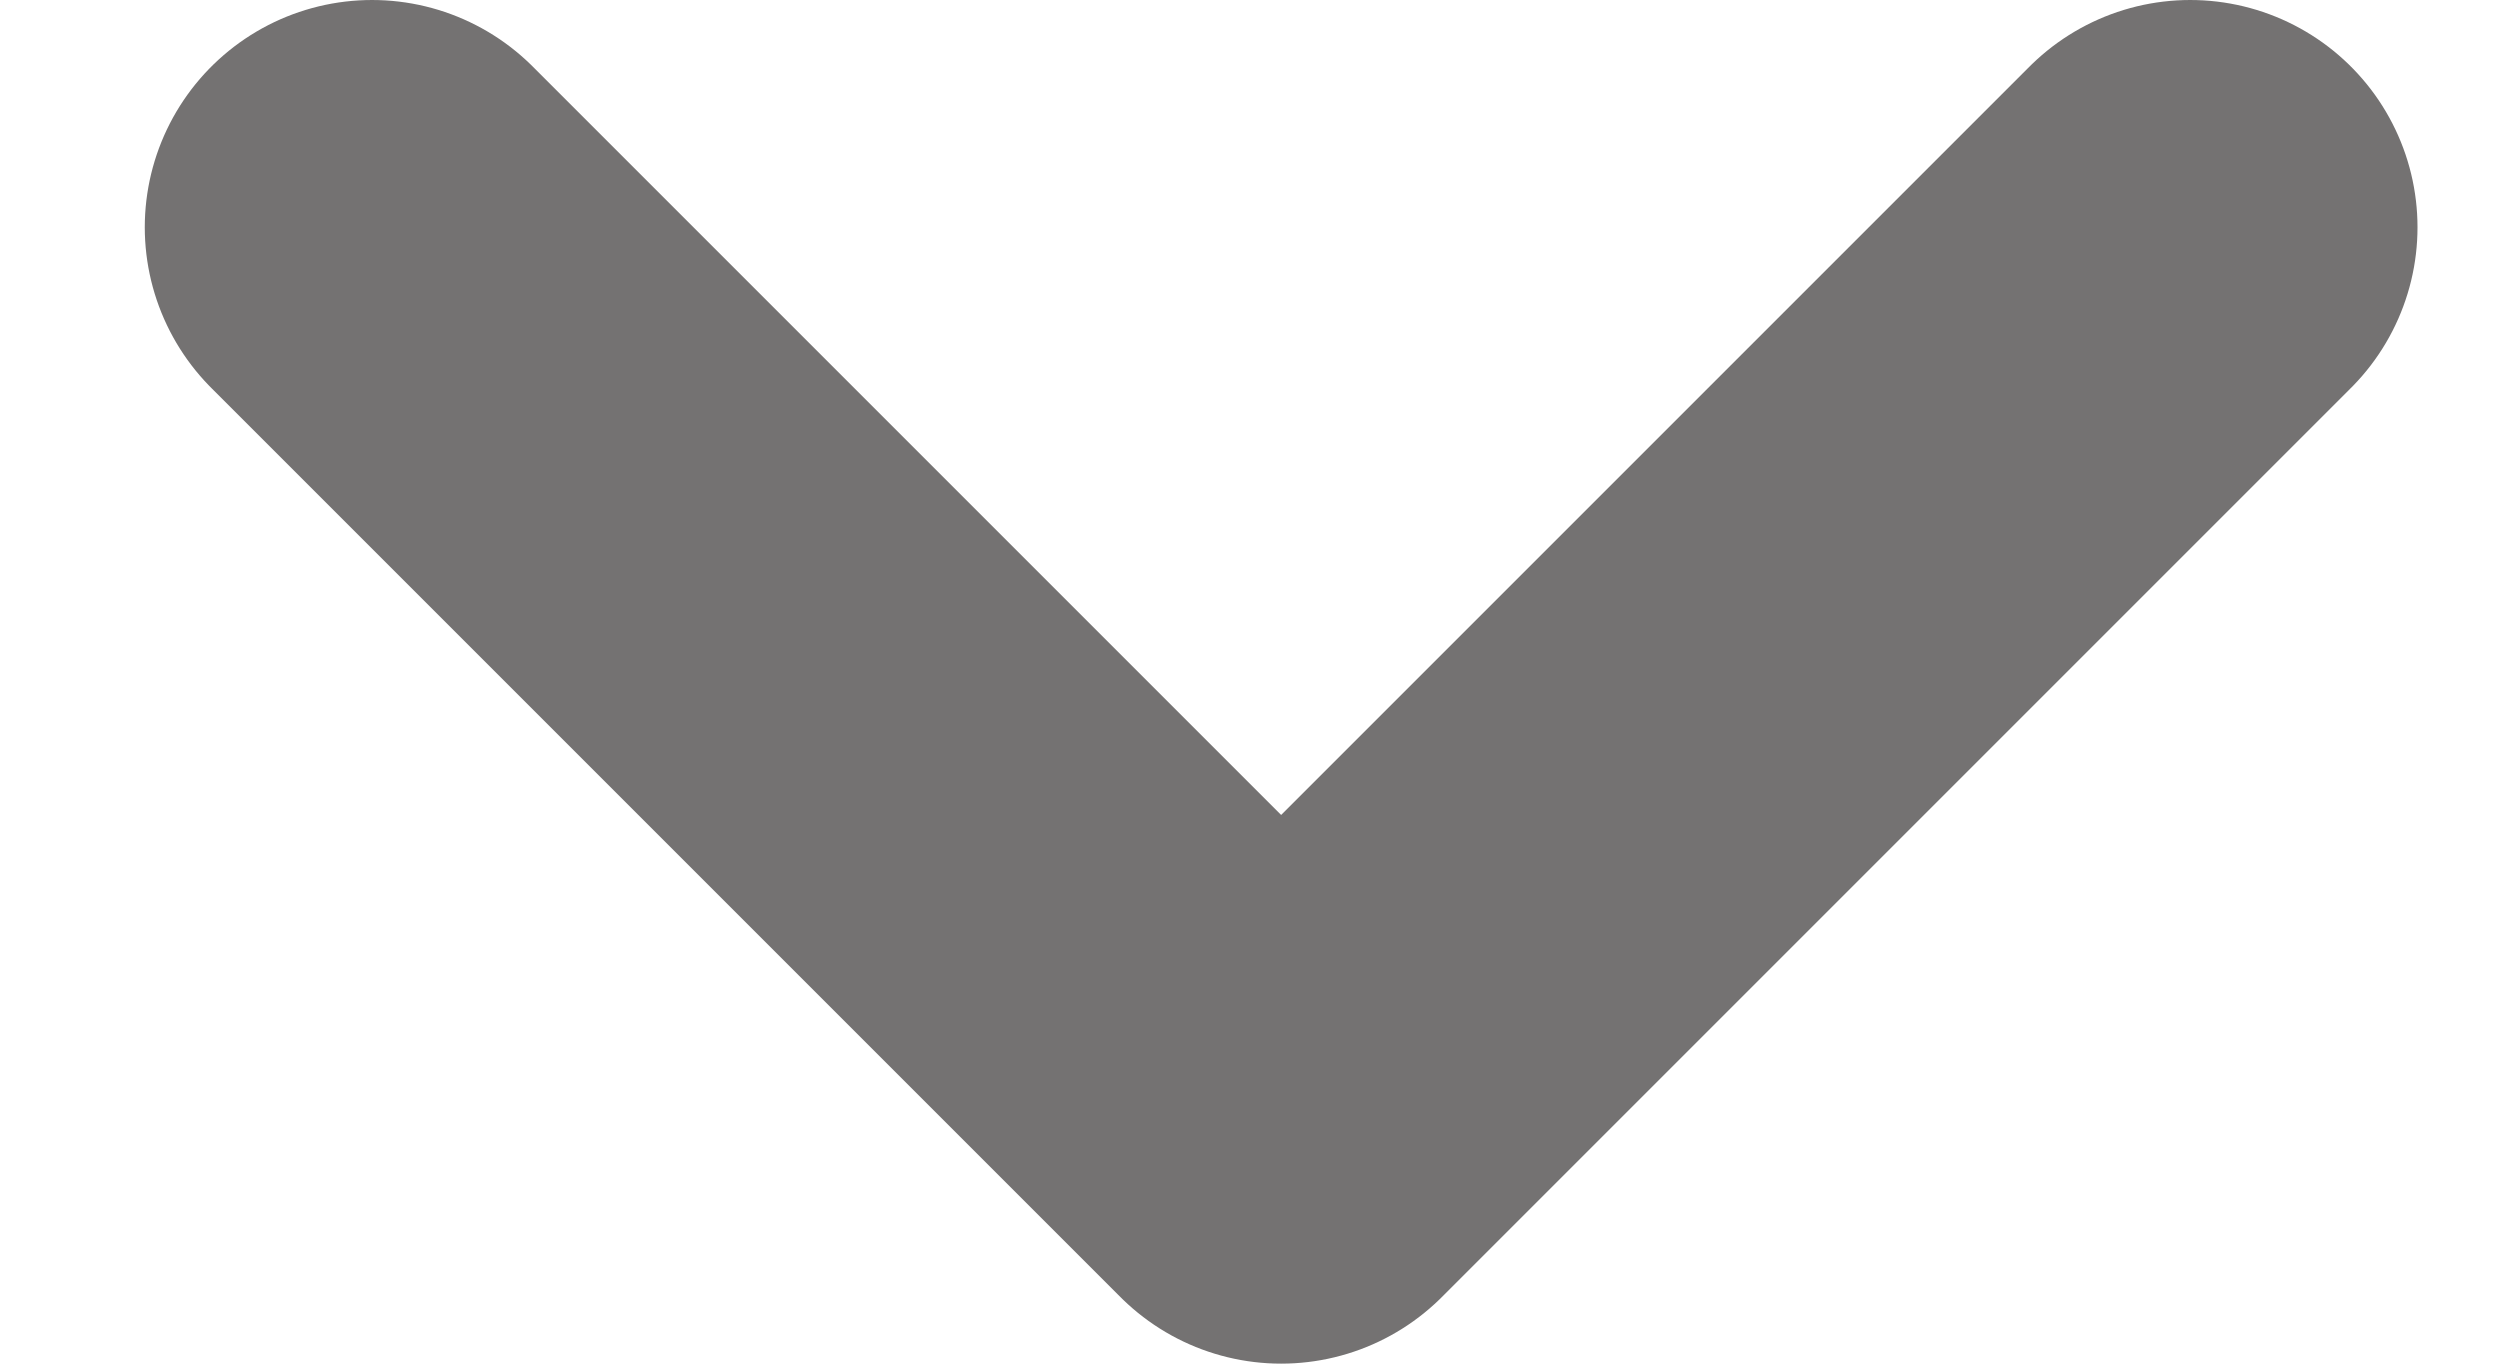 <svg width="11" height="6" viewBox="0 0 11 6" fill="none" xmlns="http://www.w3.org/2000/svg">
    <path d="M1.637 1L5.637 5L9.637 1" stroke="#747272" stroke-width="2" stroke-linecap="round"
        stroke-linejoin="round" />
</svg>